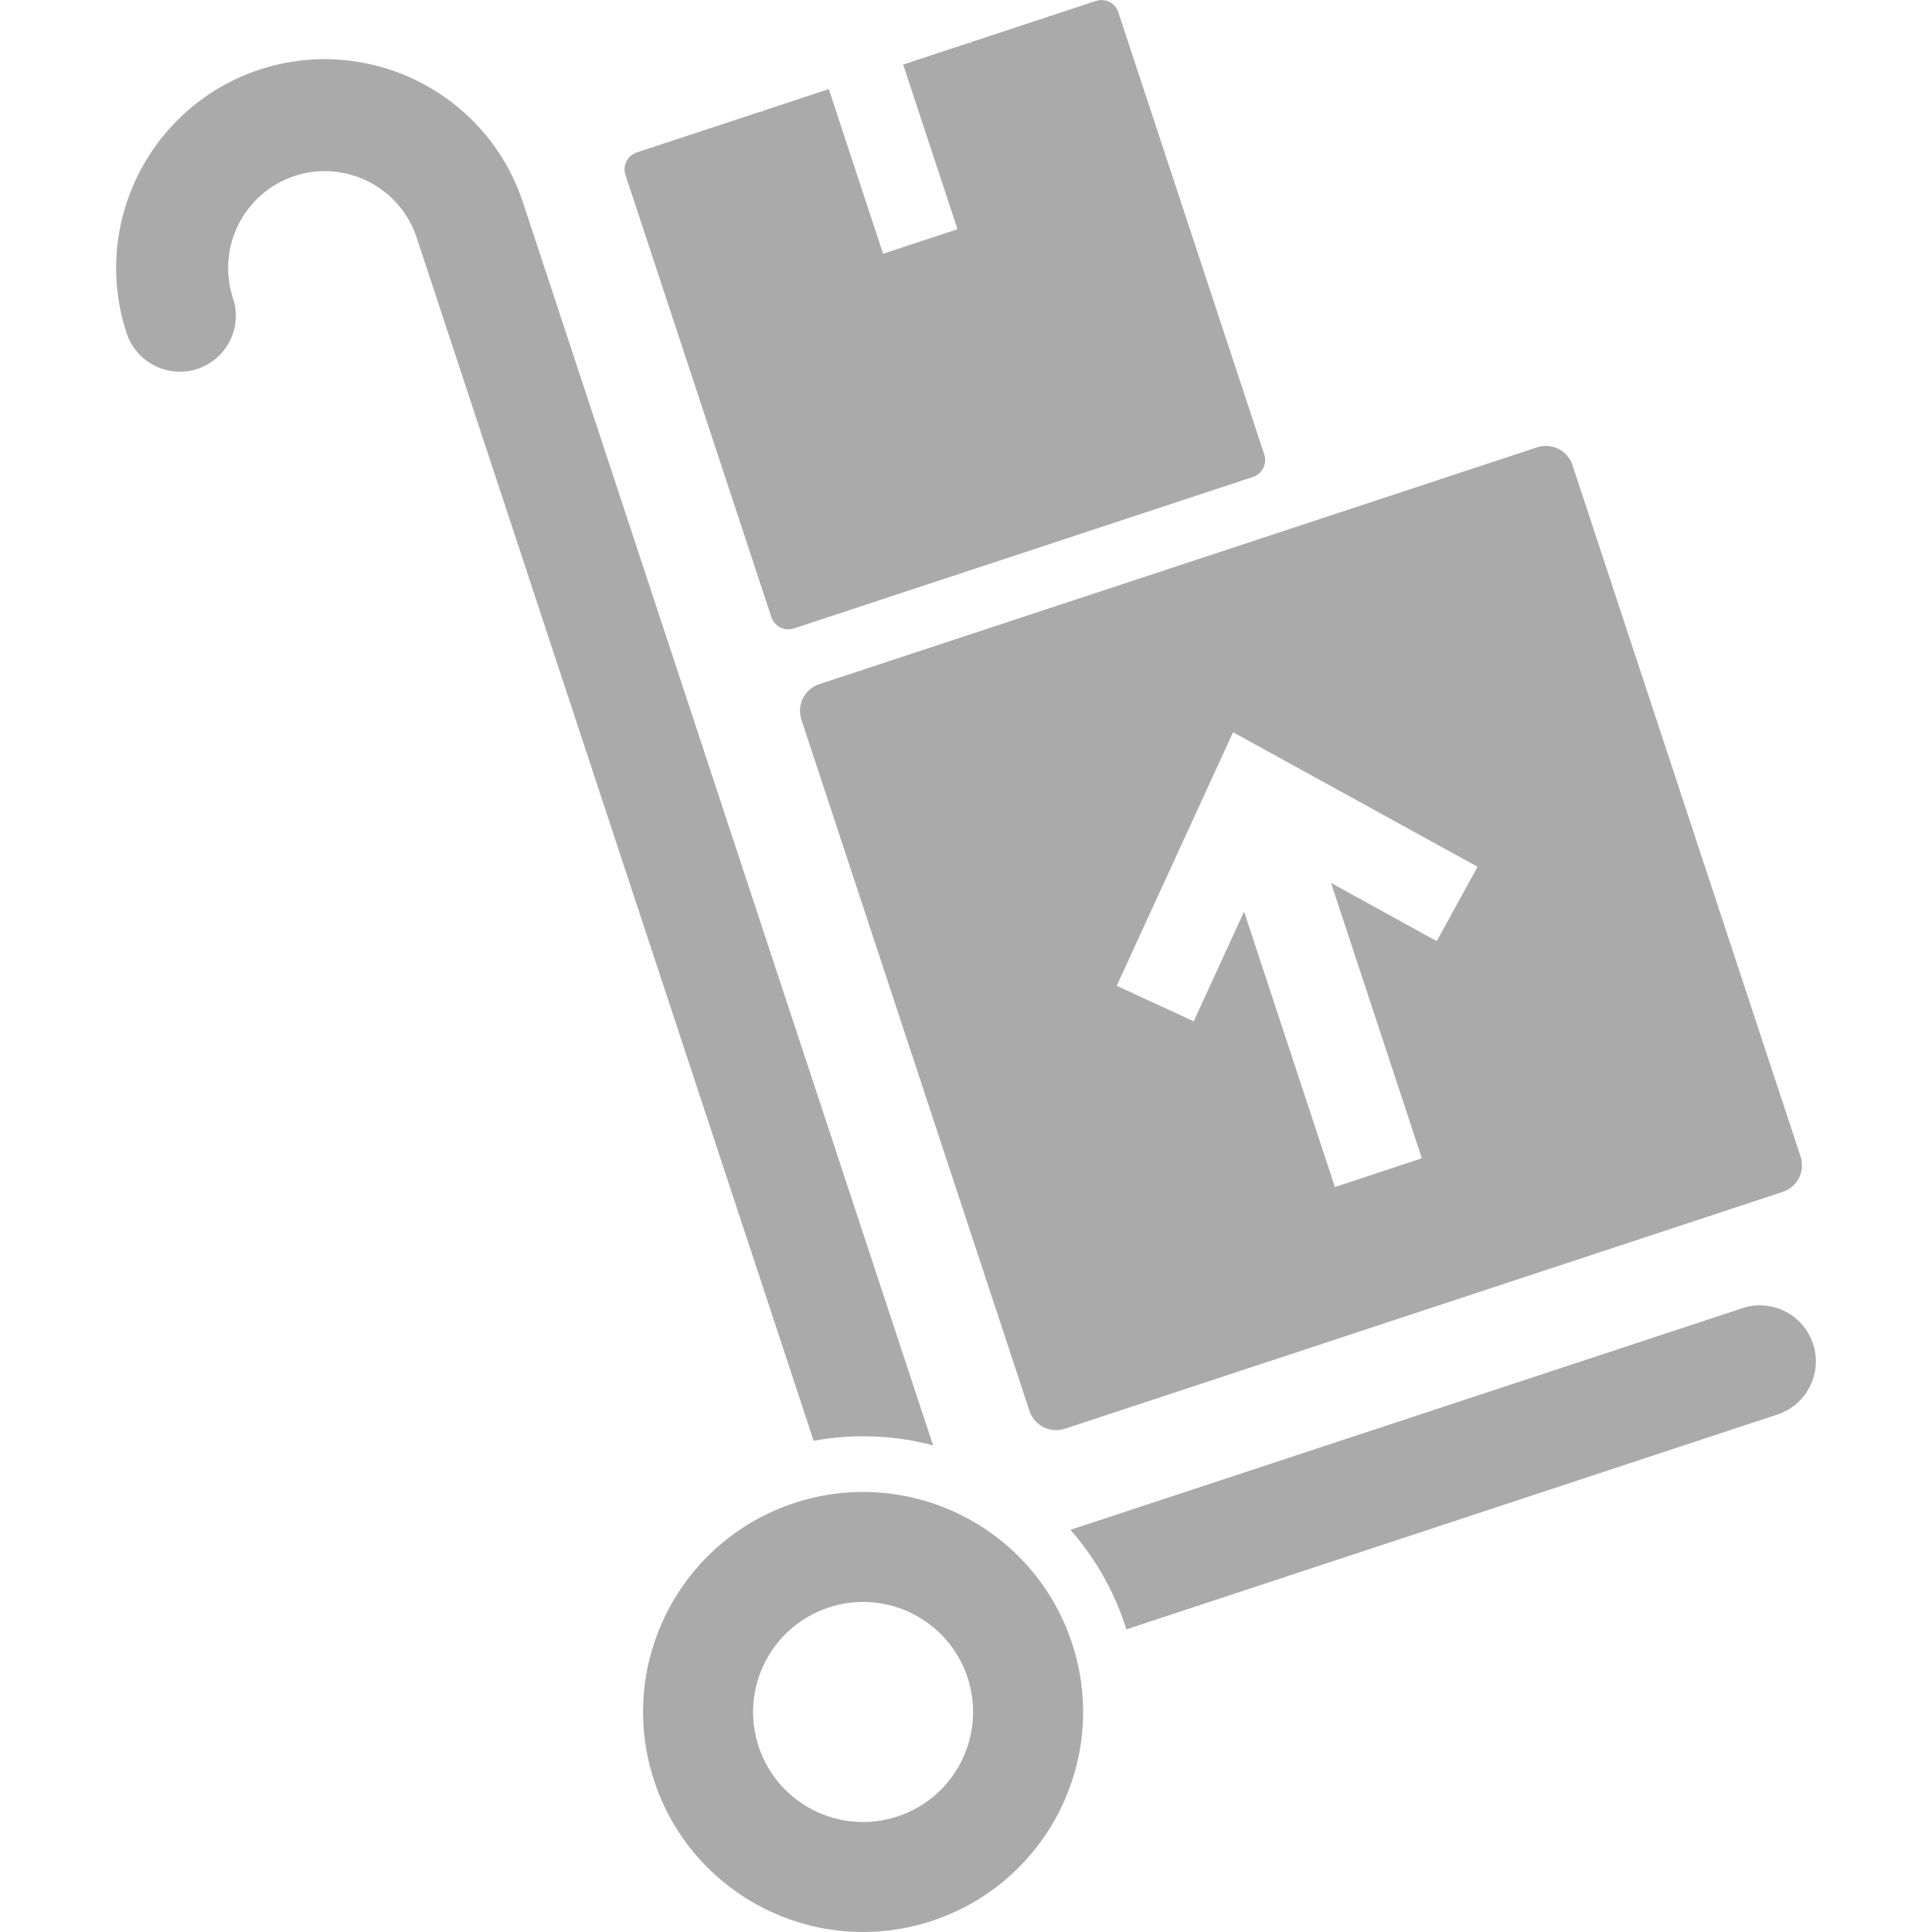 <?xml version="1.0" encoding="utf-8"?>
<!-- Generator: Adobe Illustrator 16.0.0, SVG Export Plug-In . SVG Version: 6.00 Build 0)  -->
<!DOCTYPE svg PUBLIC "-//W3C//DTD SVG 1.1//EN" "http://www.w3.org/Graphics/SVG/1.1/DTD/svg11.dtd">
<svg version="1.1" id="Layer_1" xmlns="http://www.w3.org/2000/svg" xmlns:xlink="http://www.w3.org/1999/xlink" x="0px" y="0px"
	 width="612px" height="612px" viewBox="0 0 612 612" enable-background="new 0 0 612 612" xml:space="preserve">
<path fill="#AAAAAA" d="M40.12,105.563c-11.42-34.6,7.449-72.05,42.08-83.5c34.6-11.4,72.05,7.46,83.47,42.08l129.899,393.7
	c-12.1-3.2-24.979-3.8-37.83-1.44L131.98,75.243c-5.3-16.04-22.64-24.78-38.68-19.5c-16.04,5.3-24.78,22.66-19.5,38.7
	c3.08,9.3-1.97,19.33-11.271,22.4c-9.3,3.07-19.34-1.98-22.399-11.3L40.12,105.563z M551.92,414.403l-212.83,70.199
	c7.756,8.831,13.65,19.137,17.33,30.3c0.13,0.4,0.199,0.83,0.34,1.24l206.26-68.06c9.3-3.061,14.36-13.101,11.3-22.4
	c-3.08-9.3-13.12-14.359-22.42-11.3L551.92,414.403z M339.57,520.473c12.061,36.54-7.8,75.94-44.34,88s-75.95-7.8-88-44.34
	c-12.06-36.54,7.8-75.95,44.34-88C288.11,464.072,327.51,483.933,339.57,520.473z M306.49,531.373
	c-6.029-18.261-25.729-28.2-44-22.16c-18.279,6.04-28.199,25.74-22.18,44.02c6.03,18.271,25.73,28.2,44,22.17
	c18.28-6.04,28.2-25.75,22.18-44.02V531.373z M498.119,147.353l72.25,219c1.54,4.641-1,9.66-5.64,11.2l-227.42,75.03
	c-4.65,1.529-9.67-1-11.2-5.65l-72.26-219c-1.53-4.64,1-9.66,5.65-11.2l227.42-75.03
	C491.579,140.173,496.59,142.703,498.119,147.353L498.119,147.353z M468.02,274.553l-77.42-42.6l-36.86,80.32l24.4,11.24
	l15.95-34.74l28.77,87.24l27.54-9.1l-28.76-87.22l33.47,18.43l12.94-23.54L468.02,274.553z M400.46,143.913l-46.2-140
	c-0.948-2.951-4.109-4.574-7.06-3.626c-0.027,0.009-0.054,0.018-0.081,0.026l-39.6,13.06l-0.2,0.35l-0.32-0.17l-20.899,6.9
	l17.2,52.15l-23.561,7.78l-17.199-52.16l-20.92,6.9l-0.16,0.35l-0.37-0.17l-39.351,12.98c-2.979,0.98-4.6,4.2-3.6,7.16l46.2,140.02
	c0.97,2.97,4.18,4.6,7.149,3.6l145.4-47.97c2.97-0.98,4.58-4.2,3.6-7.16L400.46,143.913z"/>
</svg>
